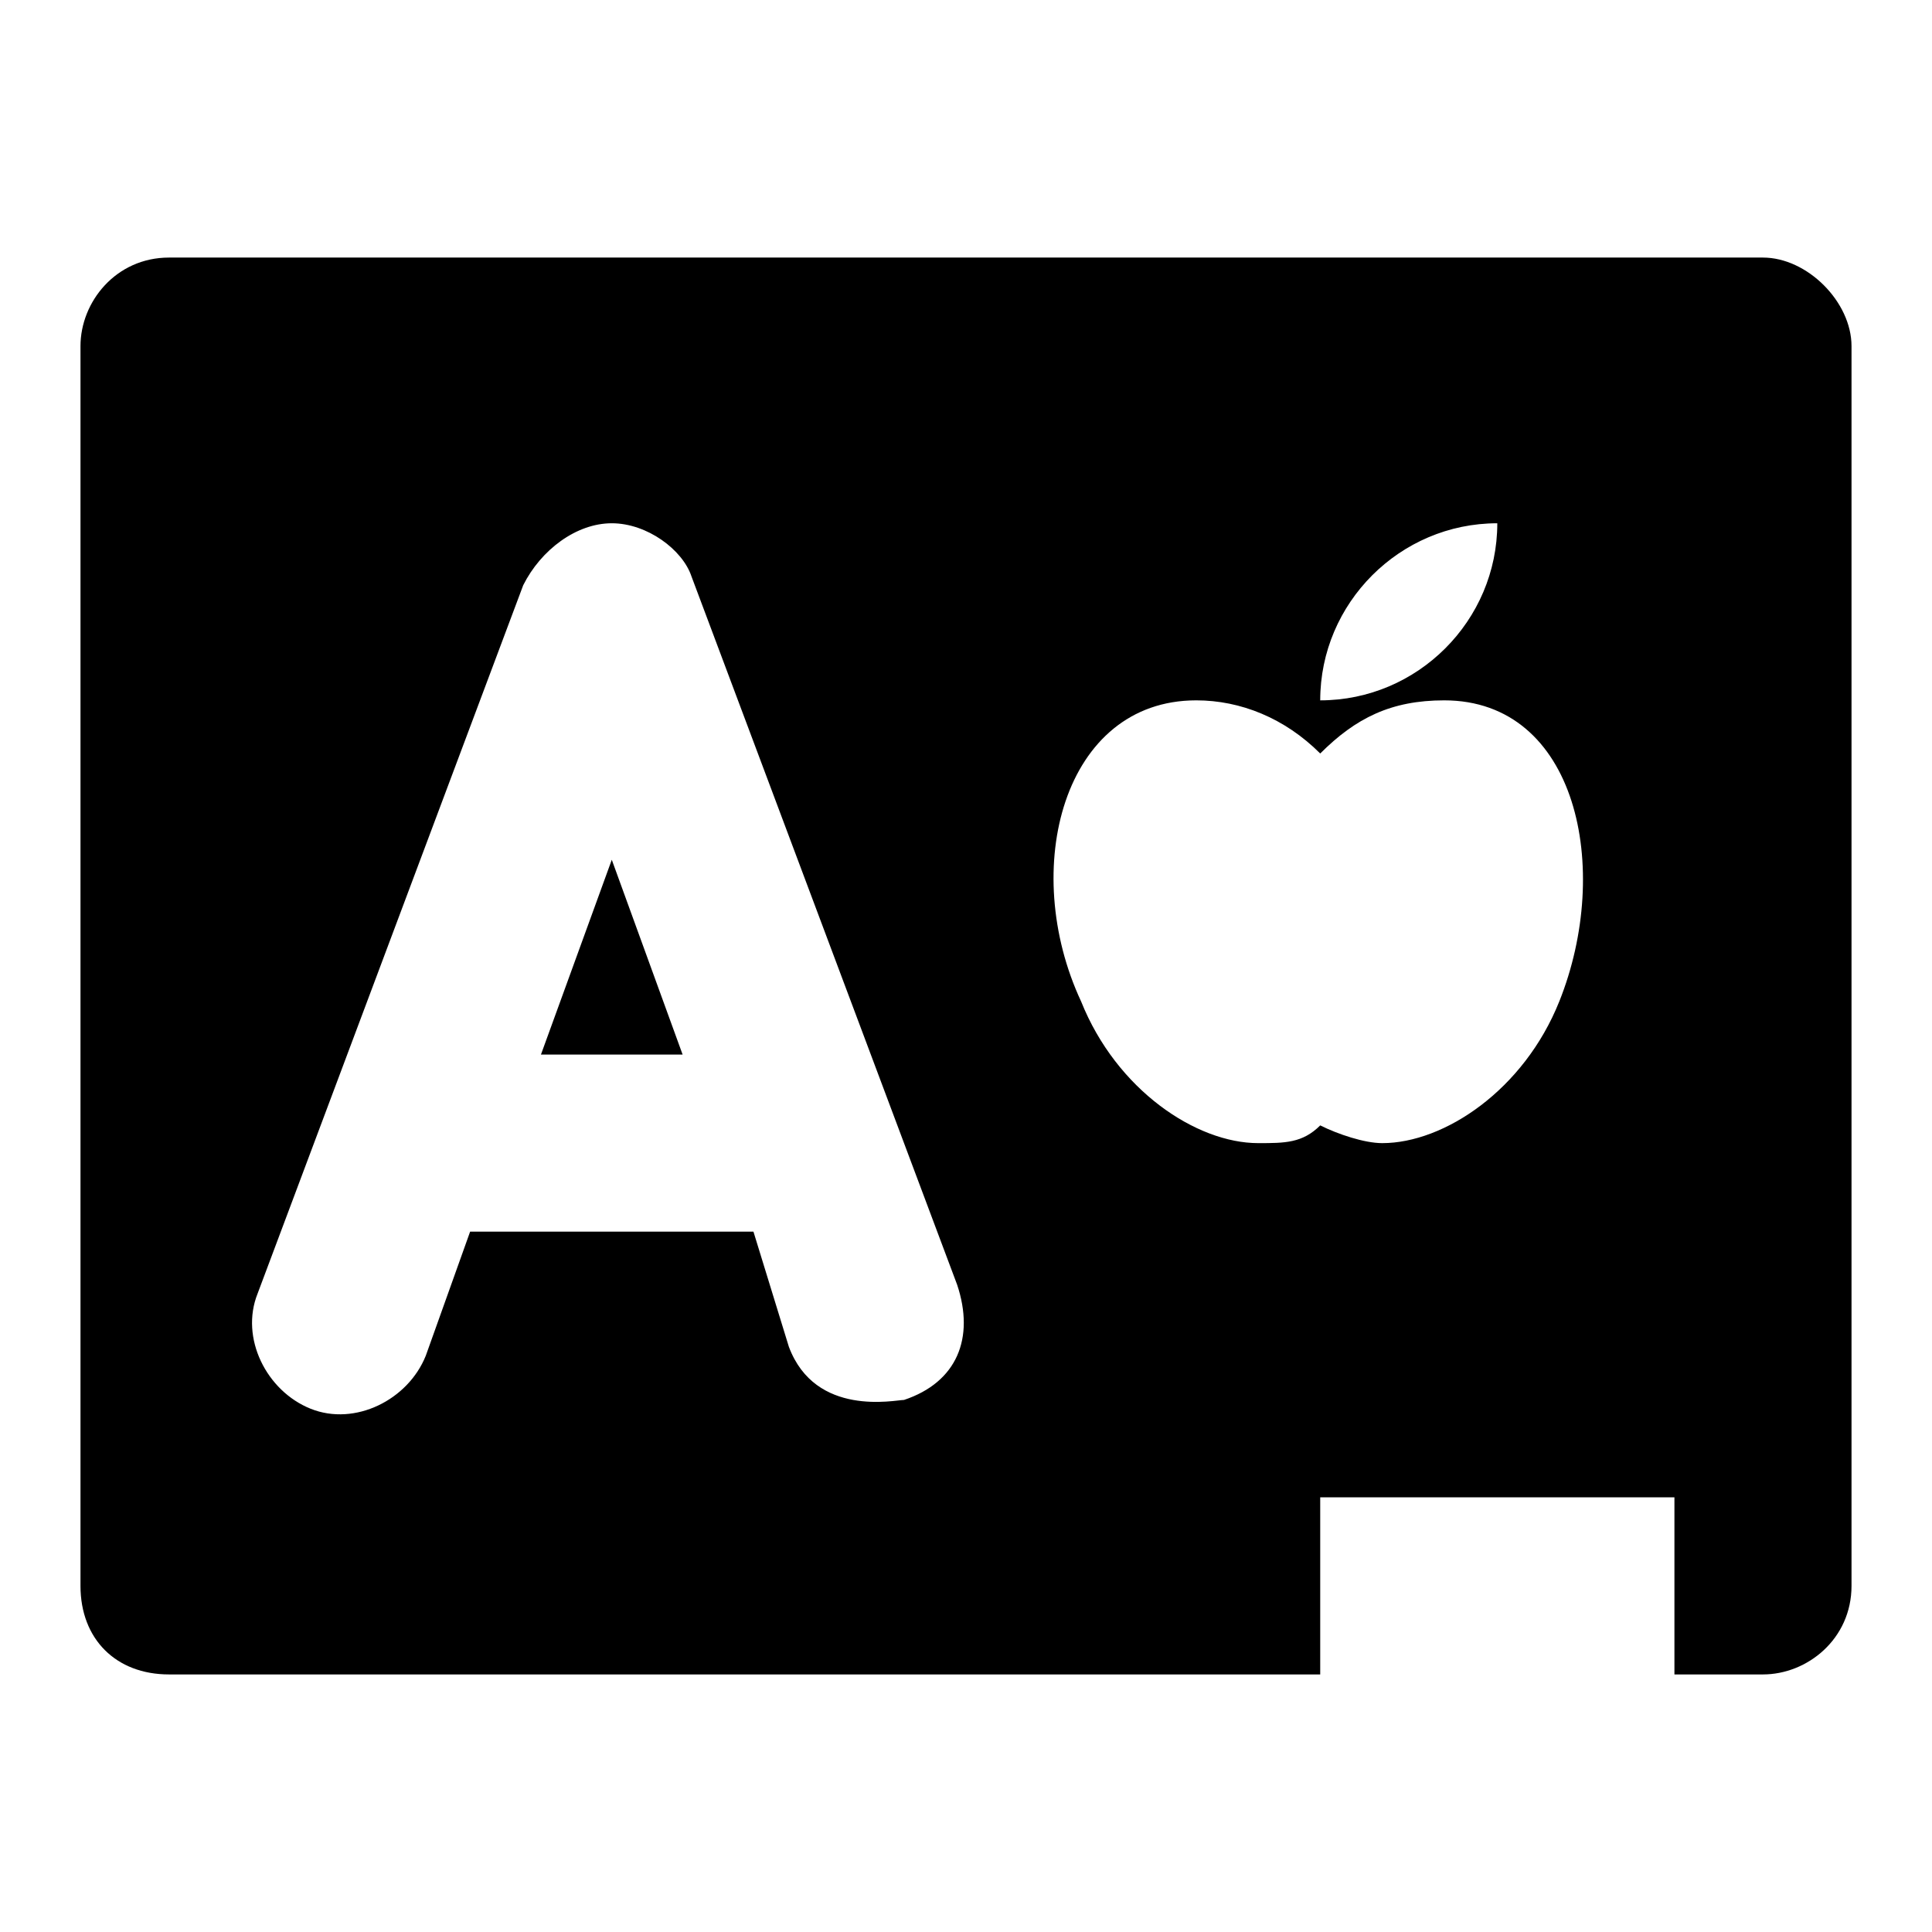 <?xml version="1.0" encoding="UTF-8"?>
<!DOCTYPE svg PUBLIC "-//W3C//DTD SVG 1.1//EN" "http://www.w3.org/Graphics/SVG/1.1/DTD/svg11.dtd">
<!-- Creator: CorelDRAW 2017 -->
<svg xmlns="http://www.w3.org/2000/svg" xml:space="preserve" width="4.064mm" height="4.064mm" version="1.1" style="shape-rendering:geometricPrecision; text-rendering:geometricPrecision; image-rendering:optimizeQuality; fill-rule:evenodd; clip-rule:evenodd"
viewBox="0 0 406.4 406.4"
 xmlns:xlink="http://www.w3.org/1999/xlink">
 <defs>
  <style type="text/css">
   <![CDATA[
    .fil0 {fill:black}
   ]]>
  </style>
 </defs>
 <g id="Layer_x0020_1">
  <g id="_1745238689152">
   <polygon class="fil0" points="113.79,221.83 143.59,221.83 128.69,180.85 "/>
   <path class="fil0" d="M370.84 54.18l-335.29 0c-11.17,0 -18.62,9.32 -18.62,18.63l0 260.78c0,11.18 7.45,18.63 18.62,18.63l242.16 0 0 -37.25 74.51 0 0 37.25 18.62 0c9.32,0 18.63,-7.45 18.63,-18.63l0 -260.78c0,-9.31 -9.31,-18.63 -18.63,-18.63zm-55.88 55.89l0 0c0,20.49 -16.76,37.25 -37.25,37.25 0,-20.49 16.76,-37.25 37.25,-37.25zm-124.8 184.41c-1.86,0 -18.63,3.72 -24.22,-11.18l-7.45 -24.22 -59.6 0 -9.32 26.08c-3.72,9.32 -14.9,14.9 -24.21,11.18 -9.32,-3.73 -14.9,-14.9 -11.18,-24.22l55.88 -149.02c3.73,-7.45 11.18,-13.03 18.63,-13.03 7.45,0 14.9,5.58 16.76,11.17l55.89 149.02c3.72,11.18 0,20.49 -11.18,24.22zm137.84 -83.83c-7.45,18.63 -24.21,29.81 -37.25,29.81 -3.73,0 -9.32,-1.87 -13.04,-3.73 -3.73,3.73 -7.45,3.73 -13.04,3.73 -13.04,0 -29.81,-11.18 -37.26,-29.81 -13.04,-27.94 -3.72,-63.33 24.22,-63.33 9.31,0 18.63,3.73 26.08,11.18 7.45,-7.45 14.9,-11.18 26.08,-11.18 27.94,0 35.39,35.39 24.21,63.33z"/>
  </g>
 </g>
</svg>
